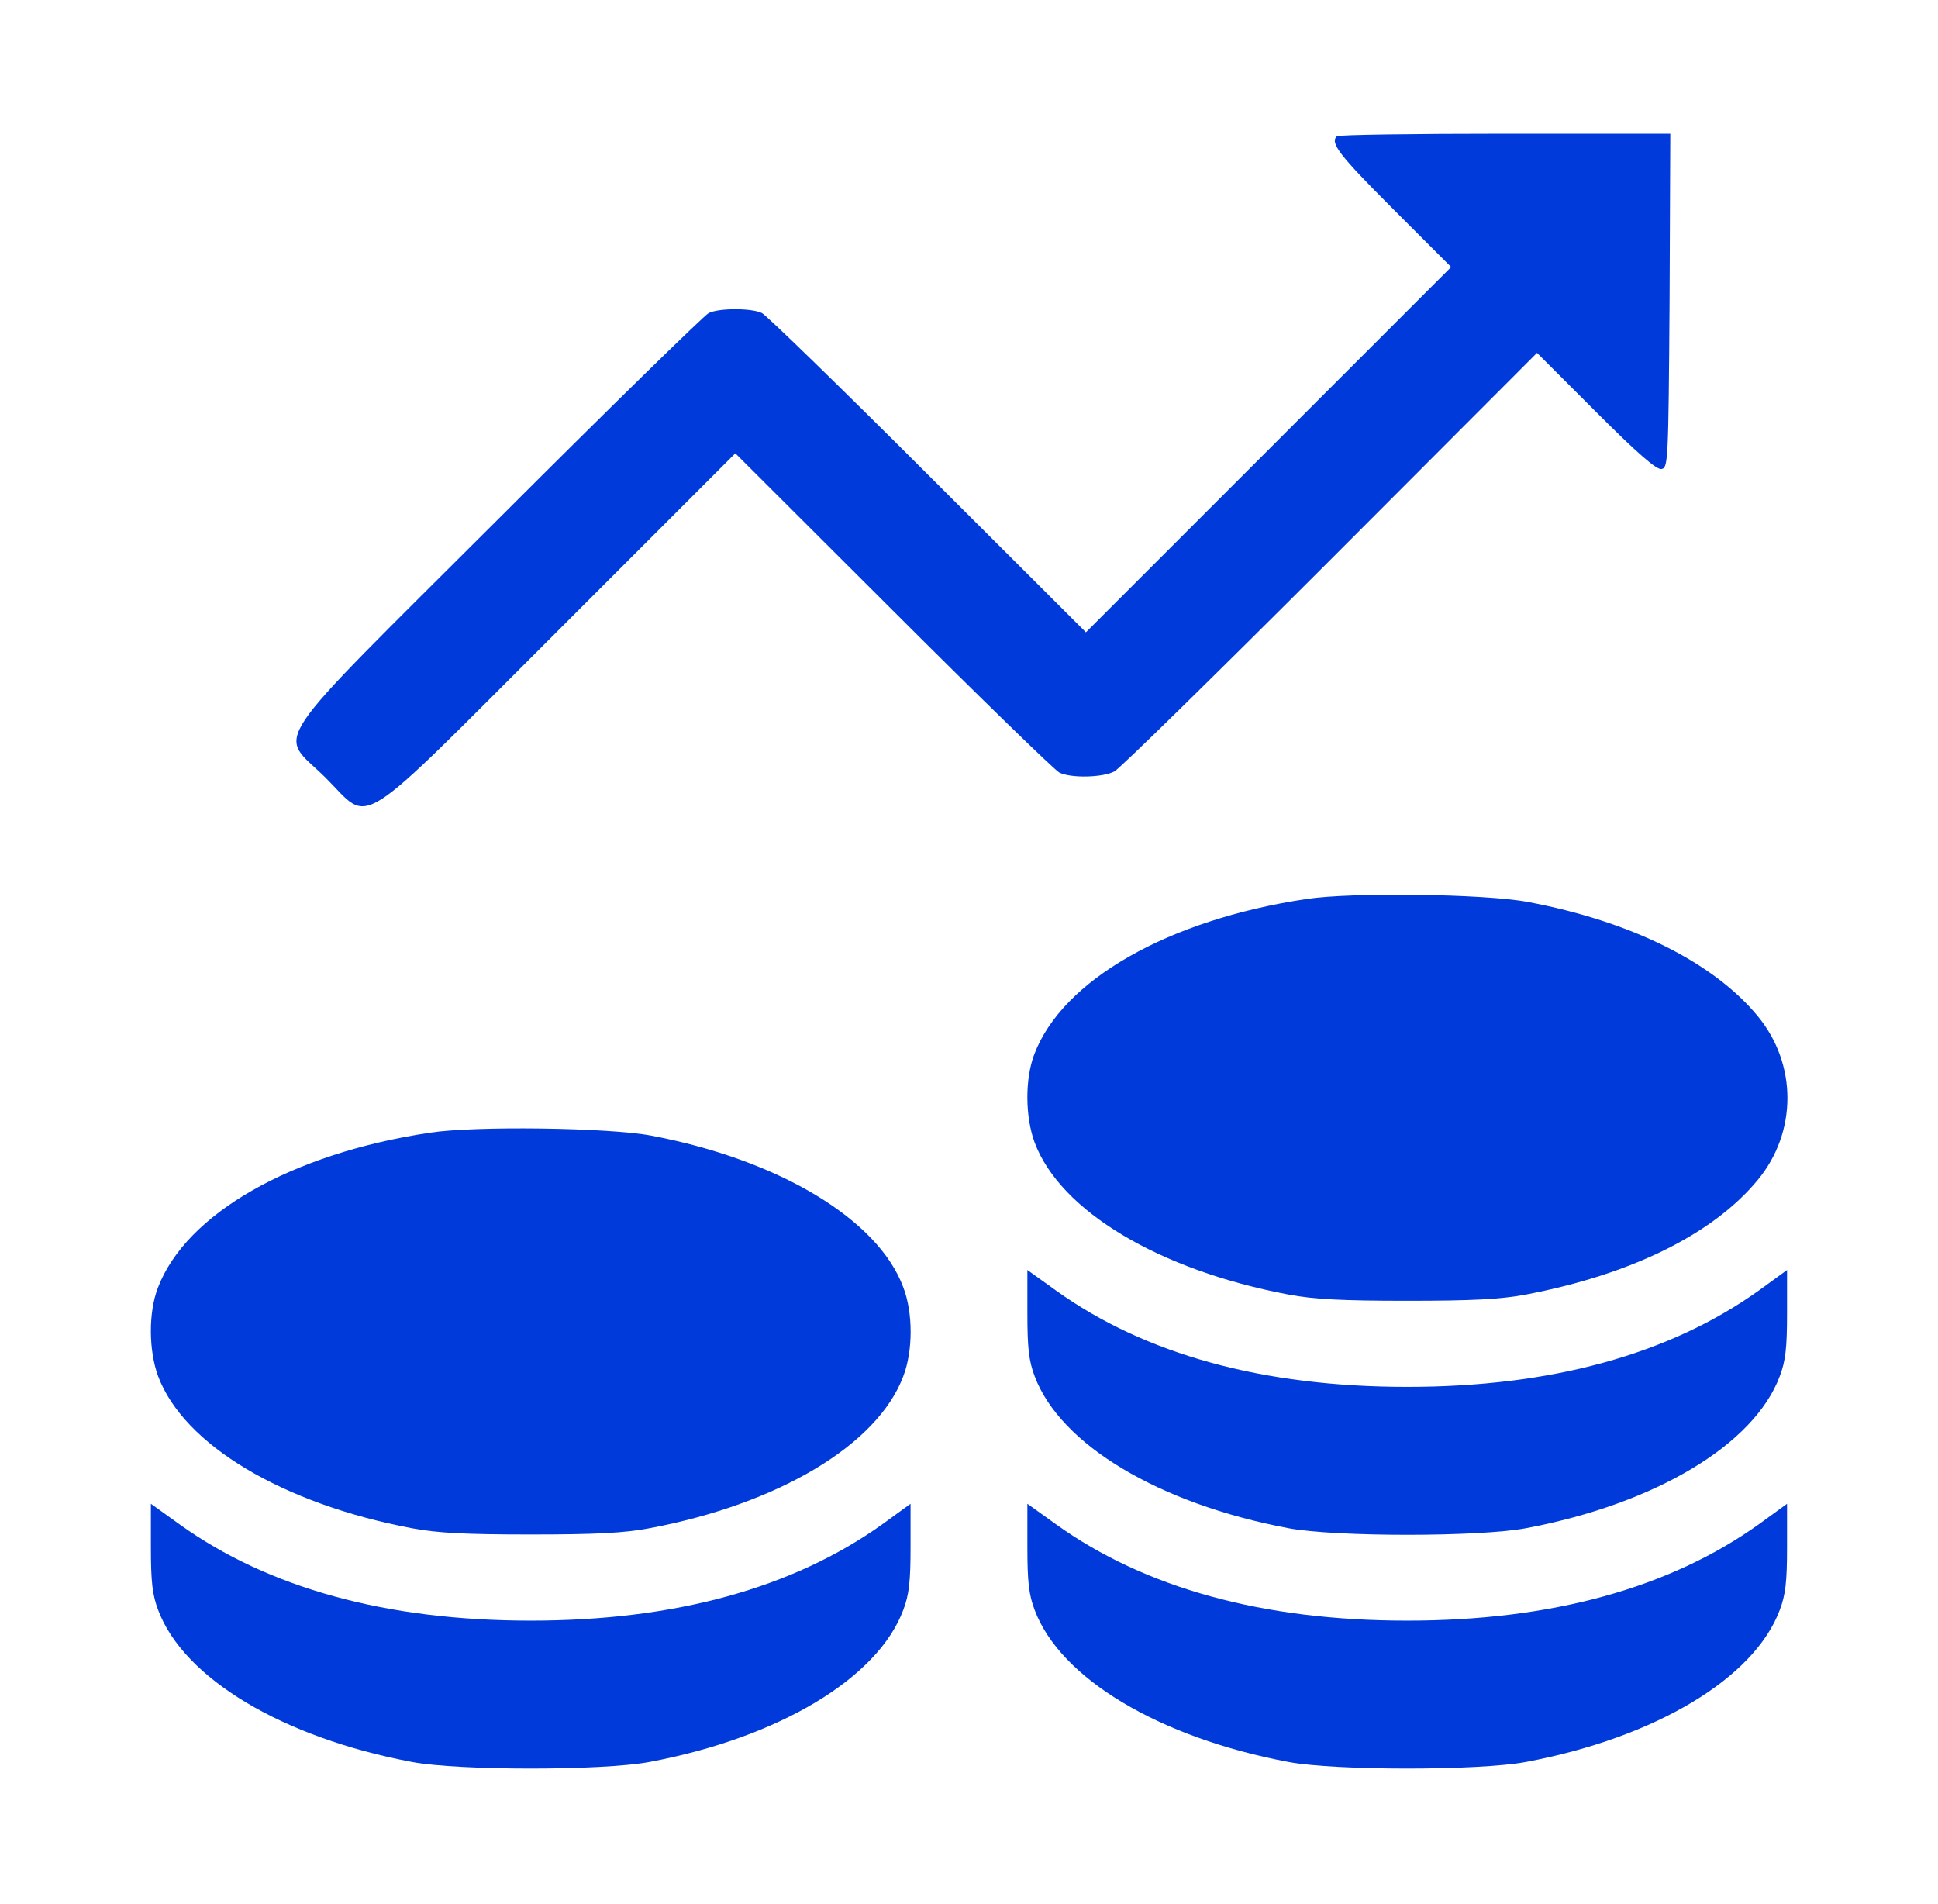 <svg width="57" height="56" viewBox="0 0 57 56" fill="none" xmlns="http://www.w3.org/2000/svg">
    <path d="M39.319 4.008C39.115 4.201 39.383 4.556 40.962 6.135L42.681 7.854L37.31 13.225L31.939 18.596L27.299 13.966C24.742 11.409 22.54 9.271 22.411 9.207C22.11 9.057 21.143 9.057 20.843 9.207C20.714 9.271 17.932 11.989 14.666 15.255C7.673 22.237 8.178 21.485 9.574 22.871C10.949 24.235 10.305 24.643 16.439 18.52L21.627 13.332L26.278 17.973C28.824 20.518 31.026 22.656 31.155 22.72C31.488 22.892 32.433 22.871 32.777 22.688C32.938 22.602 35.795 19.799 39.136 16.458L45.206 10.378L46.935 12.107C48.17 13.343 48.729 13.826 48.868 13.794C49.062 13.762 49.072 13.568 49.105 8.842L49.126 3.933H44.26C41.575 3.933 39.351 3.965 39.319 4.008Z"
          fill="#003ADA"/>
    <path d="M38.424 26.44C34.352 27.052 31.248 28.824 30.421 31.005C30.142 31.735 30.152 32.853 30.432 33.605C31.184 35.613 34.084 37.353 37.897 38.073C38.639 38.213 39.466 38.256 41.389 38.256C43.311 38.256 44.138 38.213 44.88 38.073C47.973 37.482 50.38 36.301 51.701 34.7C52.861 33.293 52.861 31.295 51.701 29.888C50.39 28.298 47.963 27.095 44.933 26.526C43.676 26.289 39.745 26.236 38.424 26.44Z"
          fill="#003ADA"/>
    <path d="M12.644 33.313C8.573 33.925 5.469 35.697 4.642 37.878C4.362 38.609 4.373 39.726 4.652 40.478C5.404 42.486 8.305 44.227 12.118 44.946C12.859 45.086 13.686 45.129 15.609 45.129C17.532 45.129 18.359 45.086 19.1 44.946C22.914 44.227 25.814 42.486 26.566 40.478C26.856 39.726 26.856 38.609 26.566 37.857C25.825 35.859 22.903 34.108 19.154 33.399C17.897 33.162 13.966 33.109 12.644 33.313Z"
          fill="#003ADA"/>
    <path d="M30.217 38.629C30.217 39.639 30.26 40.026 30.432 40.477C31.184 42.485 34.084 44.226 37.897 44.945C39.272 45.203 43.505 45.203 44.88 44.945C48.693 44.226 51.593 42.485 52.345 40.477C52.517 40.026 52.56 39.639 52.56 38.629V37.351L51.733 37.952C49.101 39.832 45.632 40.788 41.388 40.788C37.145 40.788 33.676 39.832 31.055 37.952L30.217 37.351V38.629Z"
          fill="#003ADA"/>
    <path d="M4.438 45.504C4.438 46.514 4.48 46.901 4.652 47.352C5.404 49.36 8.305 51.101 12.118 51.82C13.493 52.078 17.725 52.078 19.1 51.82C22.914 51.101 25.814 49.36 26.566 47.352C26.738 46.901 26.781 46.514 26.781 45.504V44.226L25.954 44.827C23.322 46.707 19.852 47.663 15.609 47.663C11.366 47.663 7.896 46.707 5.275 44.827L4.438 44.226V45.504Z"
          fill="#003ADA"/>
    <path d="M30.217 45.504C30.217 46.514 30.26 46.901 30.432 47.352C31.184 49.36 34.084 51.101 37.897 51.82C39.272 52.078 43.505 52.078 44.88 51.82C48.693 51.101 51.593 49.36 52.345 47.352C52.517 46.901 52.56 46.514 52.56 45.504V44.226L51.733 44.827C49.101 46.707 45.632 47.663 41.388 47.663C37.145 47.663 33.676 46.707 31.055 44.827L30.217 44.226V45.504Z"
          fill="#003ADA"/>
</svg>
